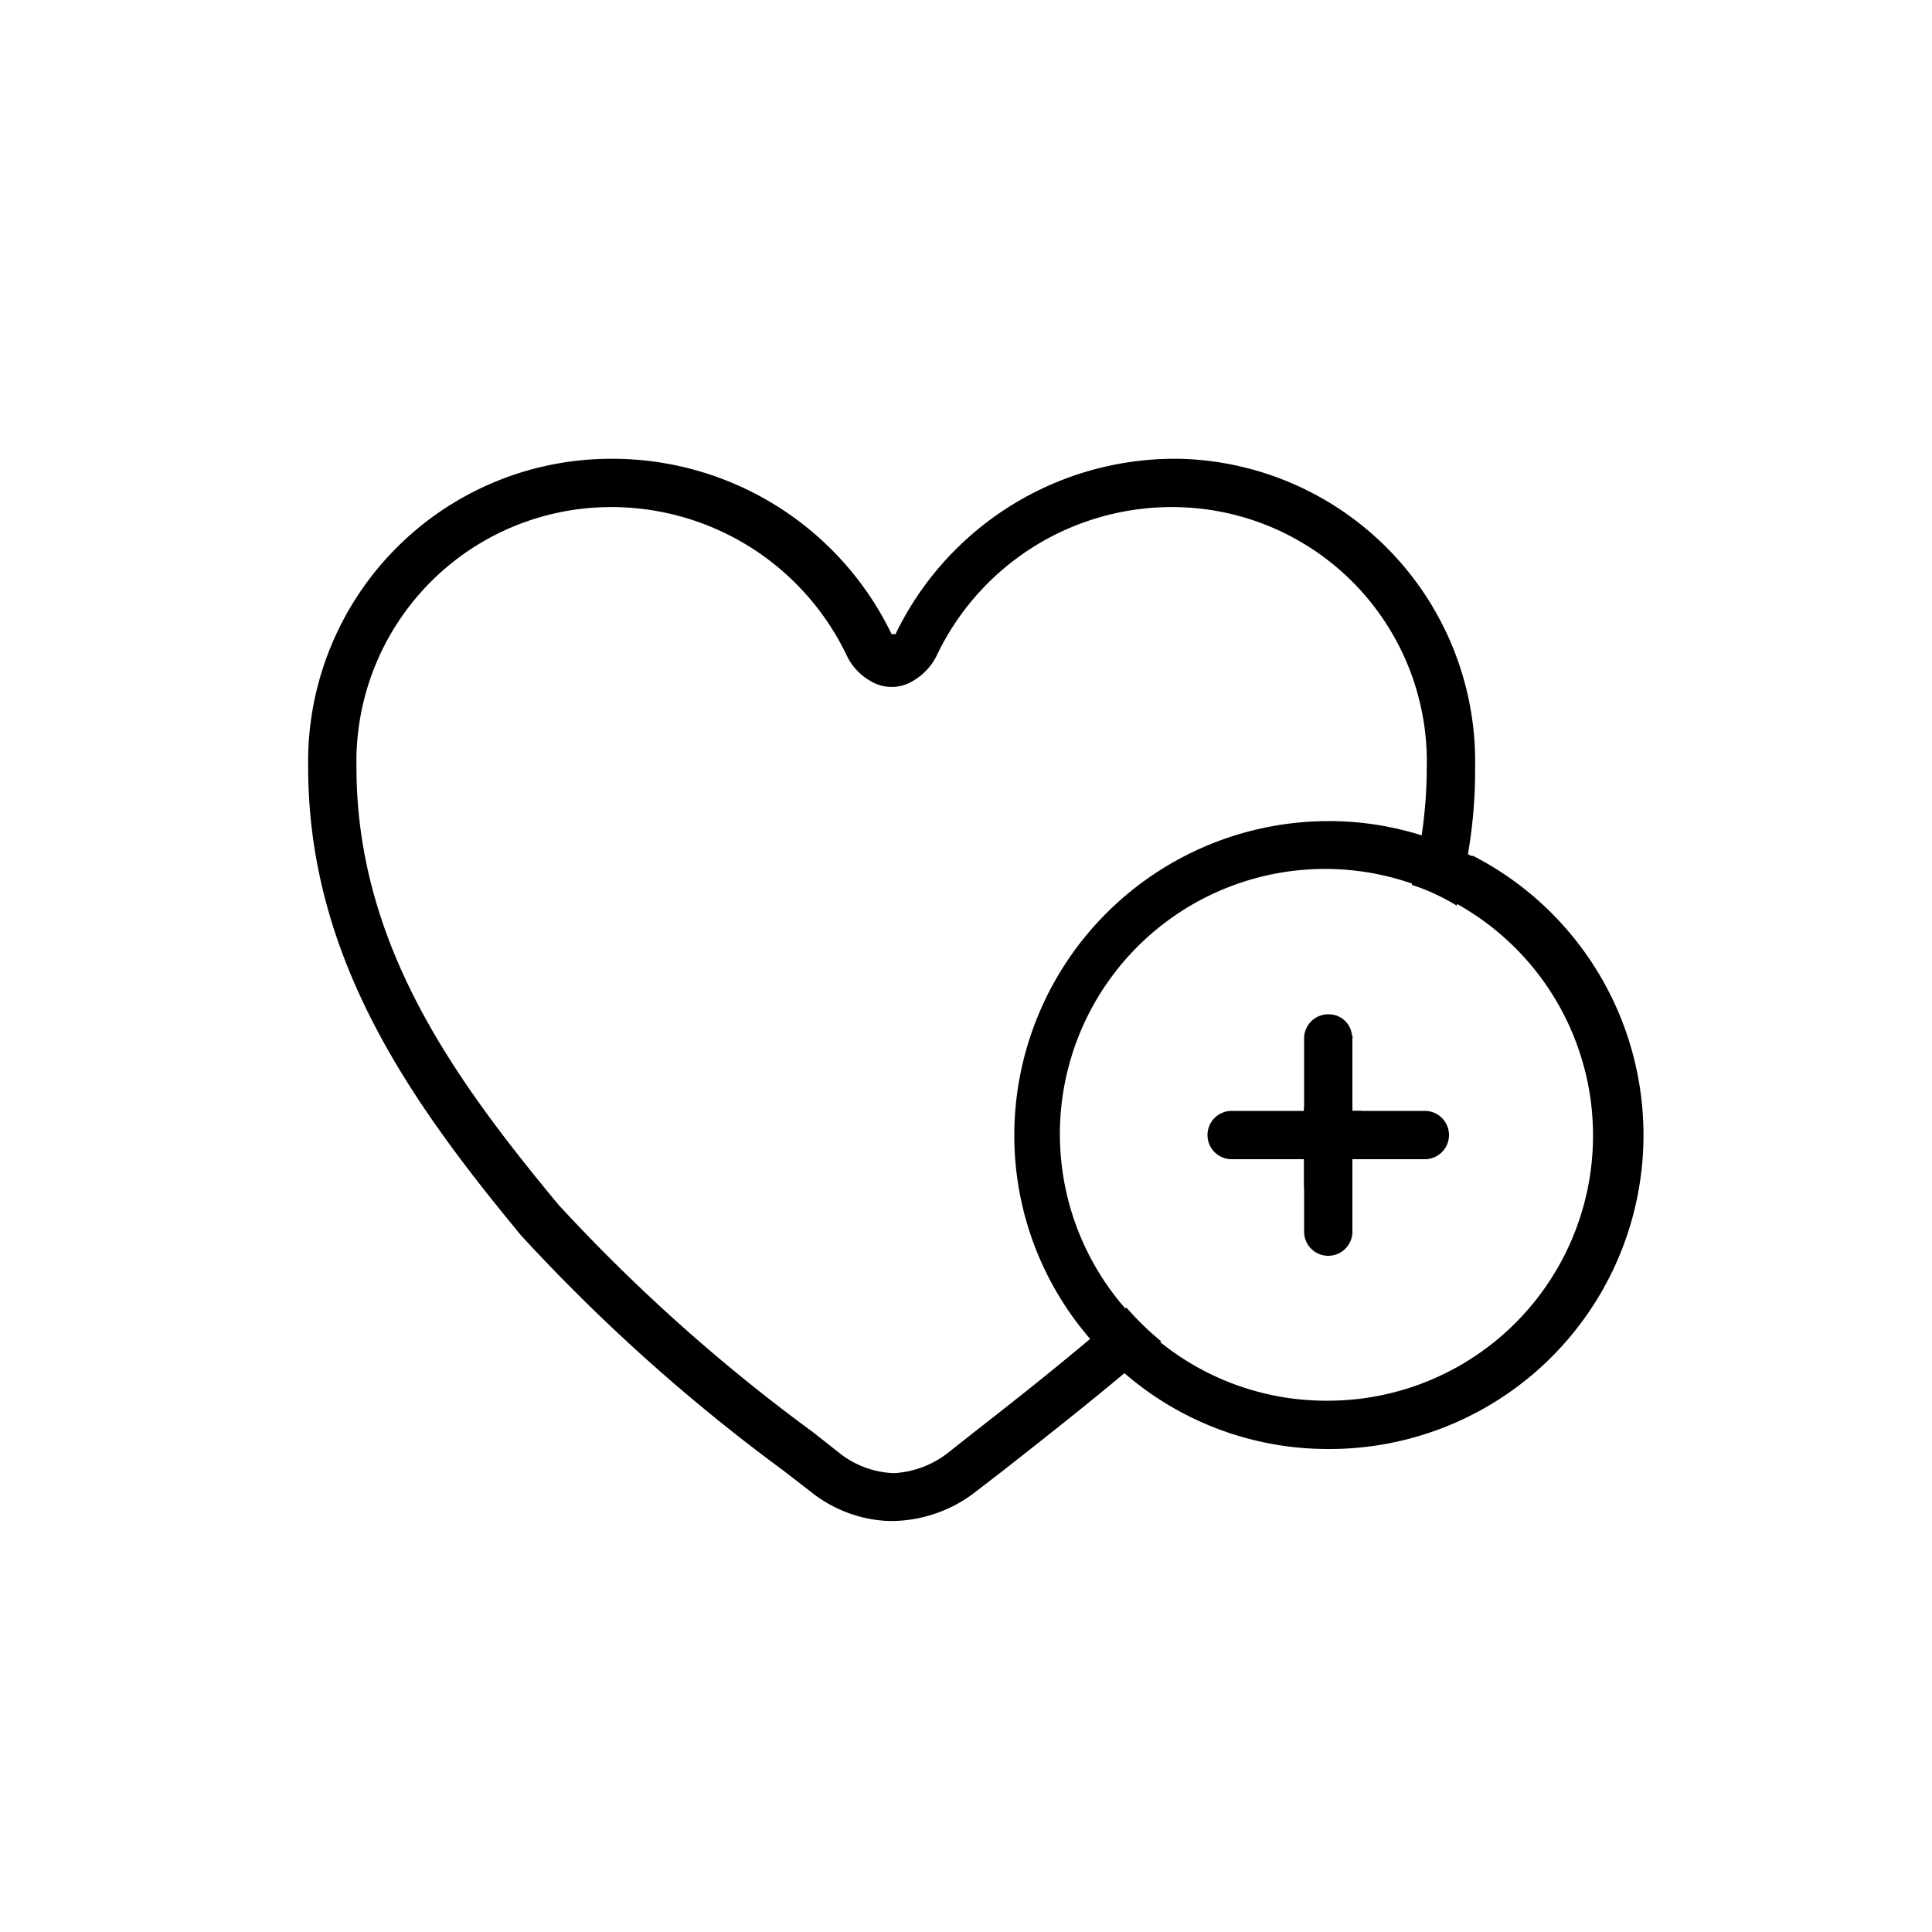 <svg id="favorite_" data-name="favorite+" xmlns="http://www.w3.org/2000/svg" width="40" height="40" viewBox="0 0 40 40">
  <path id="パス_261" data-name="パス 261" d="M30.24,18.74a4.37,4.37,0,0,0-.93-.43M28,21.43a.17.17,0,0,1,0,.07V23h.18M0,0V40H40V0ZM24,27.77a6,6,0,0,1-.72-.7M27,24.6V24h-.79" fill="none"/>
  <path id="パス_262" data-name="パス 262" d="M27,23h0v-.07A.18.18,0,0,1,27,23Zm1,0V21.5a.17.17,0,0,0,0-.07,14.94,14.94,0,0,1-1,1.5A.18.18,0,0,1,27,23c-.24.34-.49.67-.74,1H27v.6l.46-.6c.19-.24.37-.49.54-.74l.18-.26ZM24.47,9.5a6.42,6.42,0,0,0-5.93,3.63h-.08A6.42,6.42,0,0,0,12.53,9.5a6.27,6.27,0,0,0-6.15,6.38c0,4,2.18,7,4.41,9.7a37.75,37.75,0,0,0,5.42,4.86l.57.44a2.75,2.75,0,0,0,1.6.61h.15a2.87,2.87,0,0,0,1.69-.62l.57-.44c.75-.59,1.63-1.28,2.49-2l.76-.66a6,6,0,0,1-.72-.7l-.75.65c-.83.7-1.67,1.36-2.4,1.93l-.57.45a2,2,0,0,1-1.09.4,1.93,1.93,0,0,1-1.11-.4l-.57-.45a36.4,36.4,0,0,1-5.27-4.71c-2.12-2.56-4.18-5.36-4.18-9.06a5.27,5.27,0,0,1,5.15-5.38,5.4,5.4,0,0,1,5,3.07,1.21,1.21,0,0,0,.51.54.84.84,0,0,0,.84,0,1.24,1.24,0,0,0,.51-.53,5.39,5.39,0,0,1,5-3.08,5.27,5.27,0,0,1,5.15,5.38,9.66,9.66,0,0,1-.11,1.44,7.88,7.88,0,0,1-.2,1,4.37,4.37,0,0,1,.93.43,8.389,8.389,0,0,0,.22-1,10,10,0,0,0,.16-1.84A6.27,6.27,0,0,0,24.47,9.5Z"/>
  <path id="パス_263" data-name="パス 263" d="M30.46,17.72a6.15,6.15,0,0,0-.95-.4,6.36,6.36,0,0,0-2-.32A6.51,6.51,0,0,0,21,23.5a6.43,6.43,0,0,0,1.57,4.22,4.77,4.77,0,0,0,.71.71A6.43,6.43,0,0,0,27.5,30a6.5,6.5,0,0,0,3-12.28ZM27.5,29A5.47,5.47,0,0,1,24,27.77a6,6,0,0,1-.72-.7,5.49,5.49,0,0,1,6-8.76,4.37,4.37,0,0,1,.93.43A5.49,5.49,0,0,1,27.5,29Z"/>
  <path id="パス_264" data-name="パス 264" d="M30,23.5a.5.5,0,0,1-.5.5h-4a.5.5,0,0,1,0-1h4A.5.5,0,0,1,30,23.5Z"/>
  <path id="パス_265" data-name="パス 265" d="M28,21.5v4a.5.5,0,0,1-1,0v-4a.5.5,0,0,1,.5-.5.48.48,0,0,1,.49.43.17.17,0,0,1,.01.07Z"/>
</svg>
